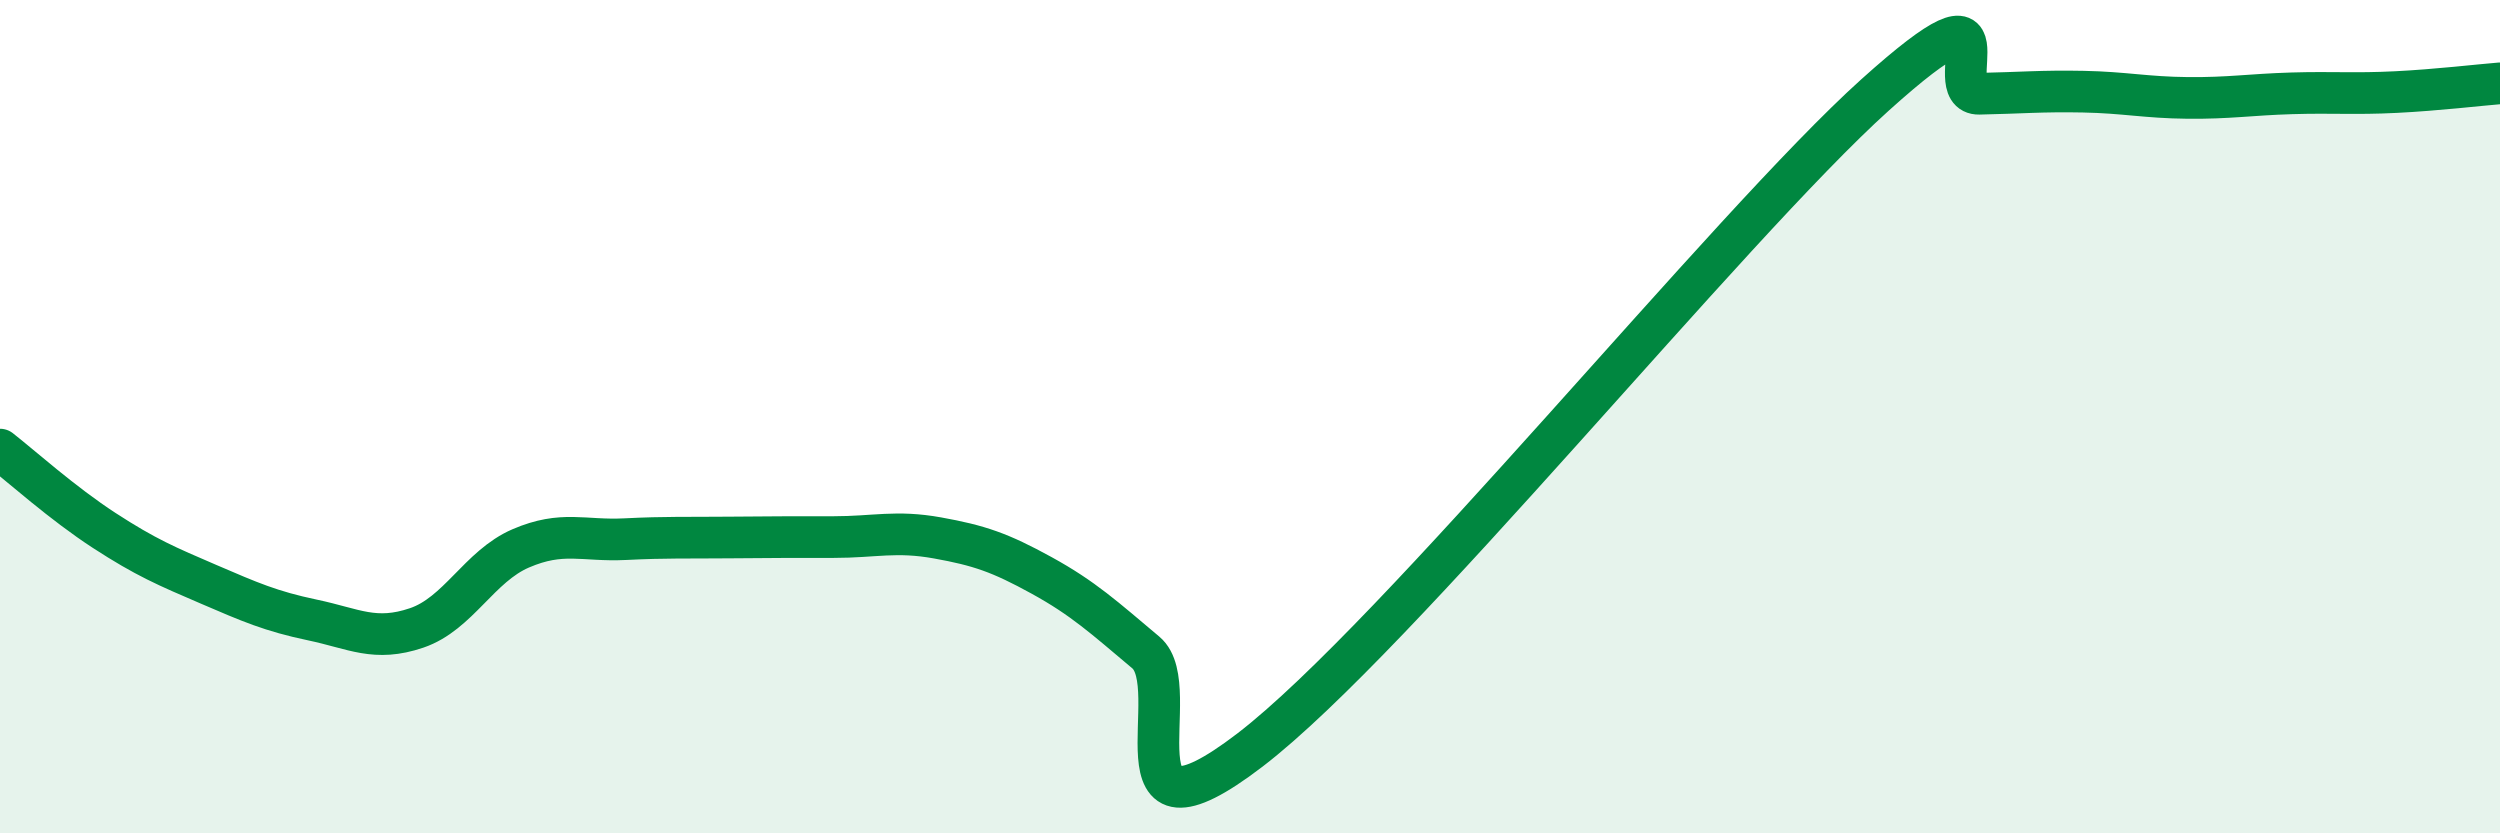 
    <svg width="60" height="20" viewBox="0 0 60 20" xmlns="http://www.w3.org/2000/svg">
      <path
        d="M 0,10.79 C 0.5,11.18 1.5,12.08 2.5,12.73 C 3.5,13.38 4,13.59 5,14.02 C 6,14.45 6.5,14.67 7.5,14.88 C 8.5,15.09 9,15.41 10,15.07 C 11,14.73 11.5,13.59 12.5,13.16 C 13.5,12.73 14,12.99 15,12.94 C 16,12.89 16.5,12.91 17.5,12.9 C 18.5,12.89 19,12.89 20,12.89 C 21,12.89 21.5,12.73 22.5,12.91 C 23.5,13.09 24,13.26 25,13.81 C 26,14.36 26.5,14.82 27.5,15.66 C 28.5,16.5 26.5,20.68 30,18 C 33.5,15.32 41.5,5.43 45,2.28 C 48.5,-0.87 46.5,2.27 47.5,2.25 C 48.5,2.23 49,2.18 50,2.2 C 51,2.22 51.5,2.34 52.5,2.35 C 53.5,2.36 54,2.27 55,2.24 C 56,2.21 56.5,2.26 57.5,2.21 C 58.5,2.16 59.5,2.04 60,2L60 20L0 20Z"
        fill="#008740"
        opacity="0.1"
        stroke-linecap="round"
        stroke-linejoin="round"
      />
      <path
        d="M 0,10.79 C 0.5,11.18 1.5,12.08 2.5,12.73 C 3.5,13.38 4,13.59 5,14.02 C 6,14.45 6.5,14.67 7.5,14.88 C 8.5,15.09 9,15.41 10,15.07 C 11,14.73 11.5,13.59 12.5,13.16 C 13.5,12.73 14,12.99 15,12.94 C 16,12.89 16.5,12.91 17.5,12.9 C 18.5,12.89 19,12.89 20,12.89 C 21,12.89 21.5,12.73 22.5,12.91 C 23.5,13.09 24,13.26 25,13.81 C 26,14.36 26.5,14.82 27.5,15.66 C 28.5,16.5 26.5,20.68 30,18 C 33.5,15.32 41.5,5.43 45,2.28 C 48.5,-0.87 46.5,2.27 47.5,2.25 C 48.5,2.23 49,2.18 50,2.2 C 51,2.22 51.5,2.34 52.5,2.35 C 53.5,2.36 54,2.27 55,2.24 C 56,2.21 56.5,2.26 57.5,2.21 C 58.5,2.16 59.5,2.04 60,2"
        stroke="#008740"
        stroke-width="1"
        fill="none"
        stroke-linecap="round"
        stroke-linejoin="round"
      />
    </svg>
  